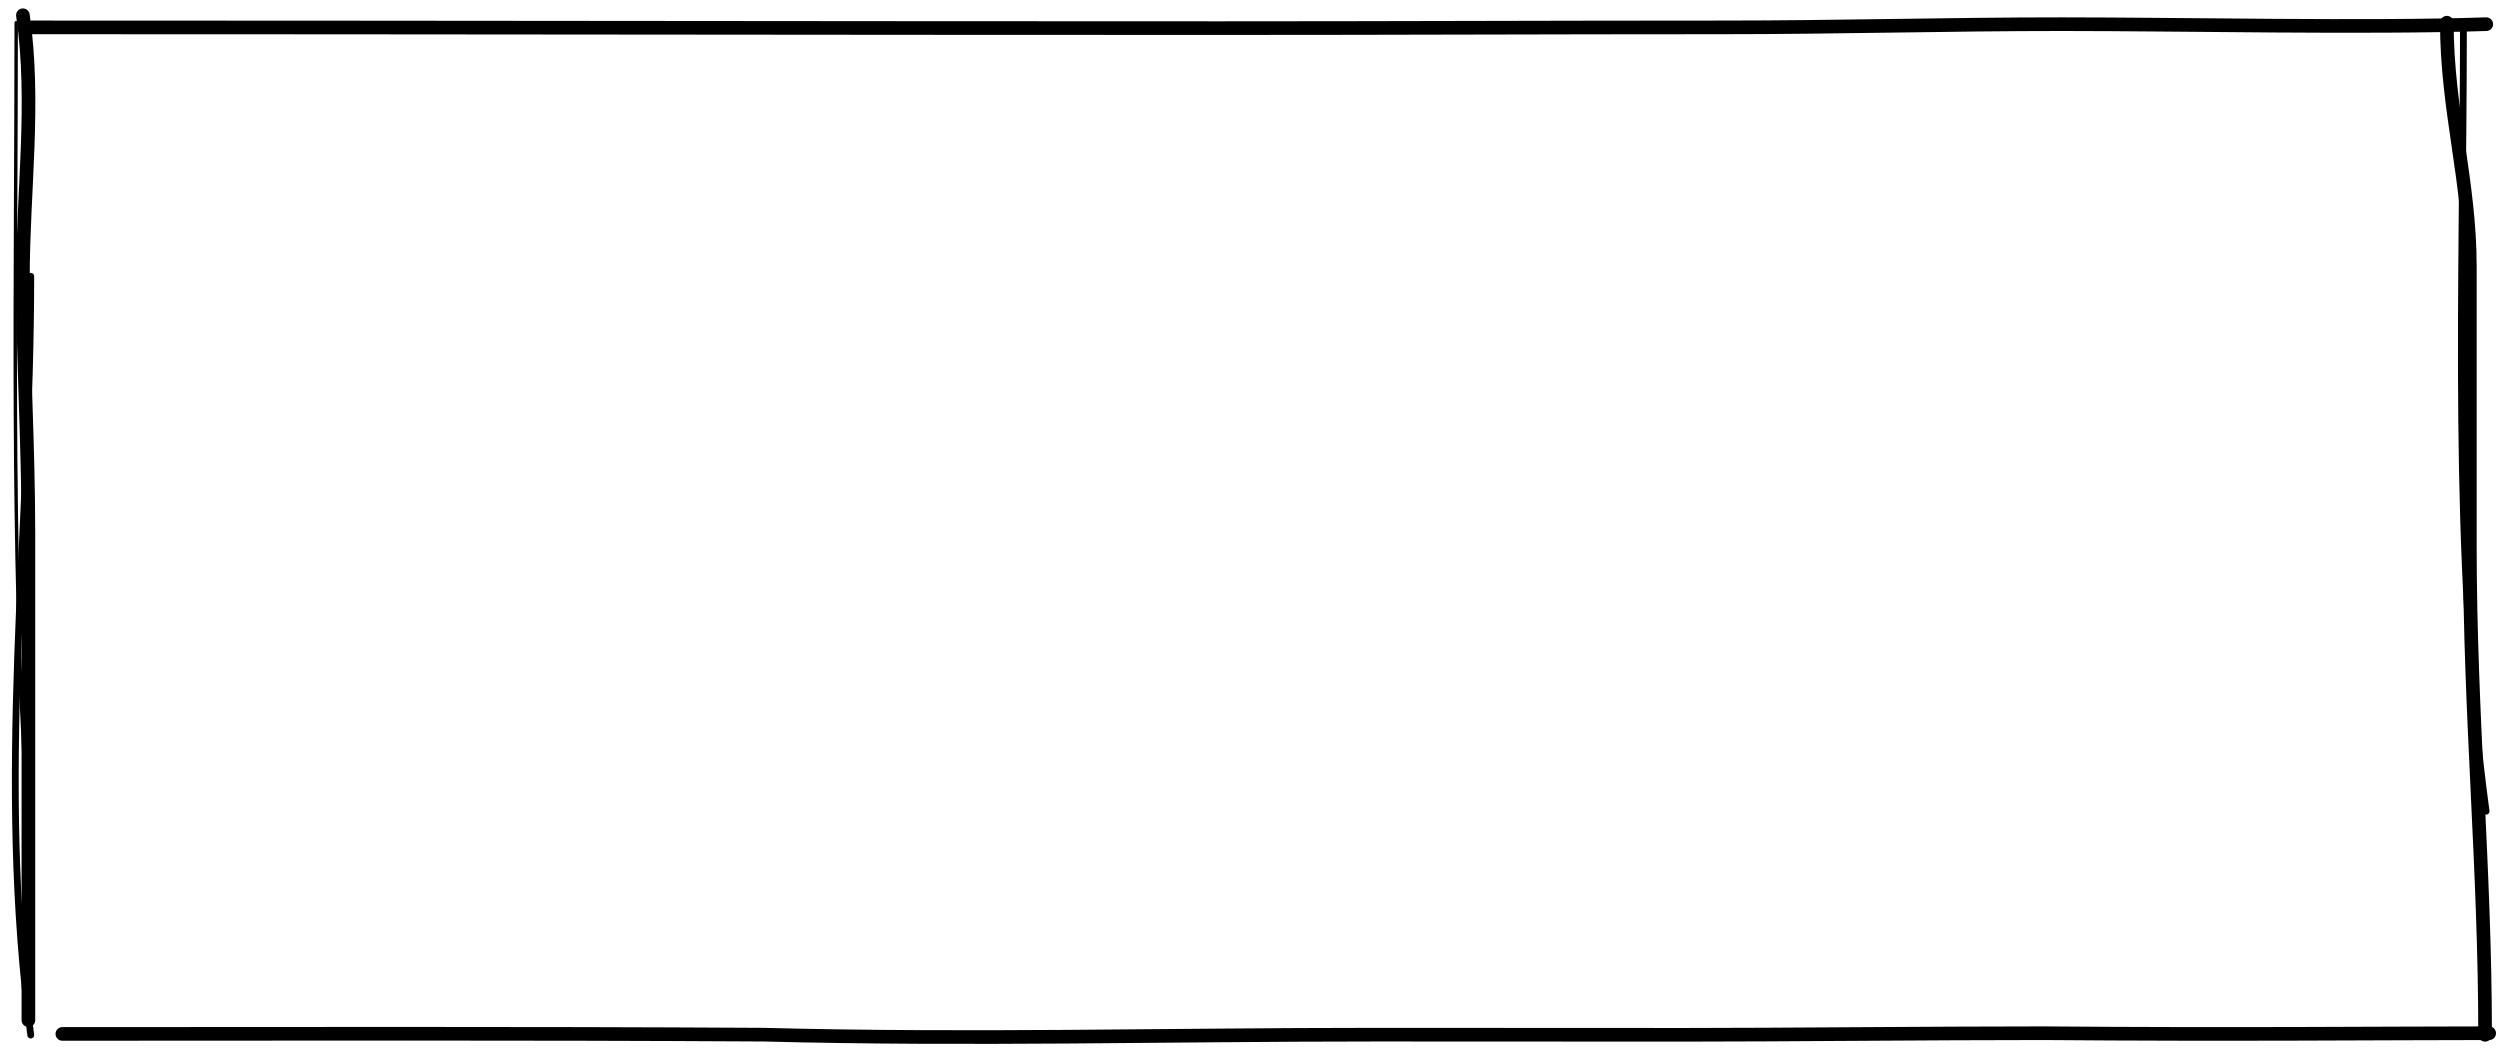 <?xml version="1.0" encoding="utf-8"?>
<svg xmlns="http://www.w3.org/2000/svg" fill="none" height="100%" overflow="visible" preserveAspectRatio="none" style="display: block;" viewBox="0 0 164 69" width="100%">
<g id="rect">
<path d="M2.088 1.796C28.019 1.796 53.629 1.845 80.055 1.845C91.401 1.845 101.71 1.796 113.097 1.796C120.483 1.796 127.868 1.586 135.254 1.586C143.214 1.586 155.263 1.848 163.099 1.586" id="Vector 9" stroke="black" stroke-linecap="round" stroke-linejoin="round" stroke-width="0.895"/>
<path d="M1.503 1C2.333 6.697 1.503 12.567 1.503 18.199C1.503 23.785 1.863 29.007 1.863 35.07C1.863 45.518 1.863 56.502 1.863 66.922" id="Vector 10" stroke="black" stroke-linecap="round" stroke-linejoin="round" stroke-width="0.895"/>
<path d="M4.091 67.825C19.227 67.825 33.788 67.779 50.072 67.874C63.686 68.229 76.404 67.874 90.286 67.874C96.784 67.874 104.049 67.883 110.546 67.883C116.834 67.883 126.788 67.779 134.036 67.779C146.301 67.883 157.004 67.779 163.29 67.779" id="Vector 11" stroke="black" stroke-linecap="round" stroke-linejoin="round" stroke-width="0.895"/>
<path d="M160.513 1.488C160.513 7.201 162.022 11.889 162.022 17.495C162.022 23.588 162.022 29.68 162.022 35.772C162.022 46.912 163.022 56.903 163.022 67.883" id="Vector 12" stroke="black" stroke-linecap="round" stroke-linejoin="round" stroke-width="0.895"/>
<path d="M163.087 53.216C160.803 36.359 161.6 18.756 161.6 1.978" id="Vector 13" stroke="black" stroke-linecap="round" stroke-linejoin="round" stroke-width="0.447"/>
<path d="M1.751 52.76C0.693 35.892 1.062 18.278 1.062 1.488" id="Vector 14" stroke="black" stroke-linecap="round" stroke-linejoin="round" stroke-width="0.224"/>
<path d="M2.018 67.9C-0.265 51.042 2.018 34.904 2.018 18.126" id="Vector 15" stroke="black" stroke-linecap="round" stroke-linejoin="round" stroke-width="0.447"/>
</g>
</svg>